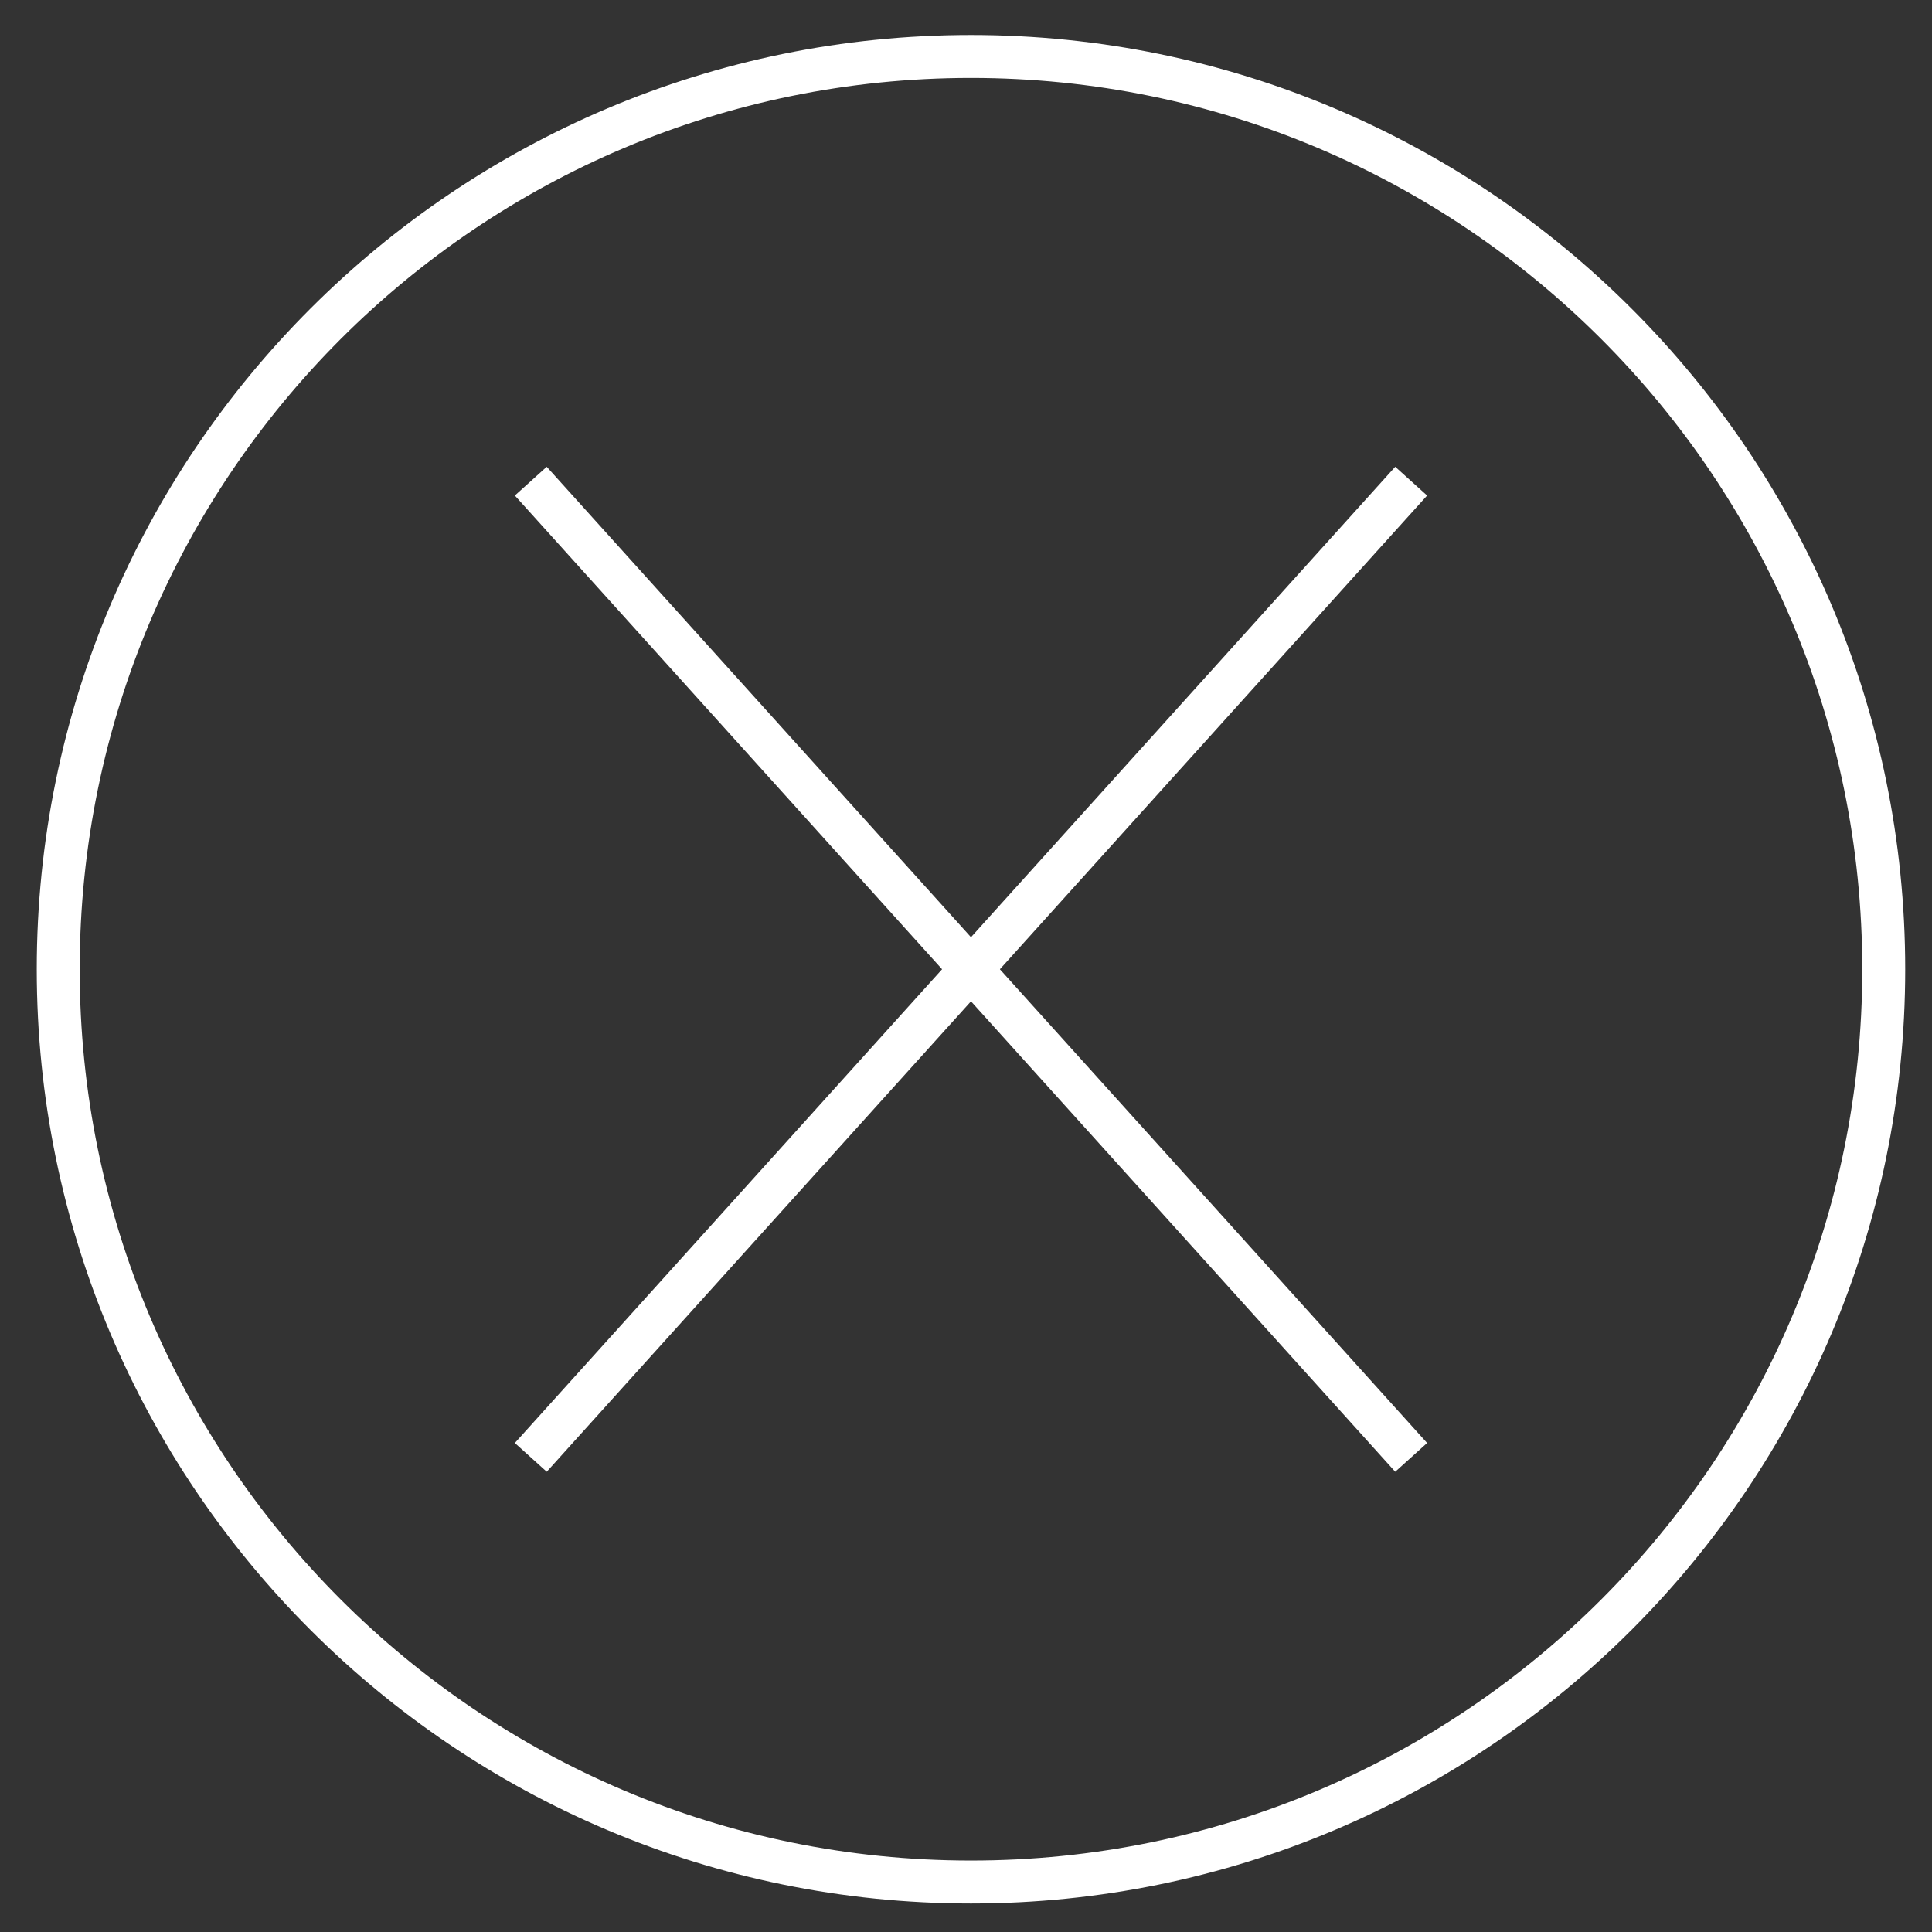 <?xml version="1.0" encoding="UTF-8"?>
<svg width="45px" height="45px" viewBox="0 0 45 45" version="1.1" xmlns="http://www.w3.org/2000/svg" xmlns:xlink="http://www.w3.org/1999/xlink">
    <rect x="0" y="0" width="45" height="45" fill="#333333" stroke="none"/>
    <g id="页面-8" stroke="none" stroke-width="1" fill="none" fill-rule="evenodd">
        <g id="1OFF网页制作文件_Aug11_2022" transform="translate(-2450, -223)" stroke="#ffffff">
            <g id="编组" transform="translate(0, 165)">
                <g id="编组-2" transform="translate(2451.356, 59.315)">
                    <path d="M21.26,42.521 C33.002,42.521 42.52,33.002 42.52,21.261 C42.52,9.519 33.002,0 21.26,0 C9.519,0 0,9.519 0,21.261 C0,33.002 9.519,42.521 21.26,42.521 Z" id="Stroke-940"></path>
                    <polyline id="Stroke-942" points="11.007 32.63 21.26 21.261 11.007 9.892"></polyline>
                    <polyline id="Stroke-944" points="31.513 32.63 21.26 21.261 31.513 9.892"></polyline>
                </g>
            </g>
        </g>
    </g>
</svg>